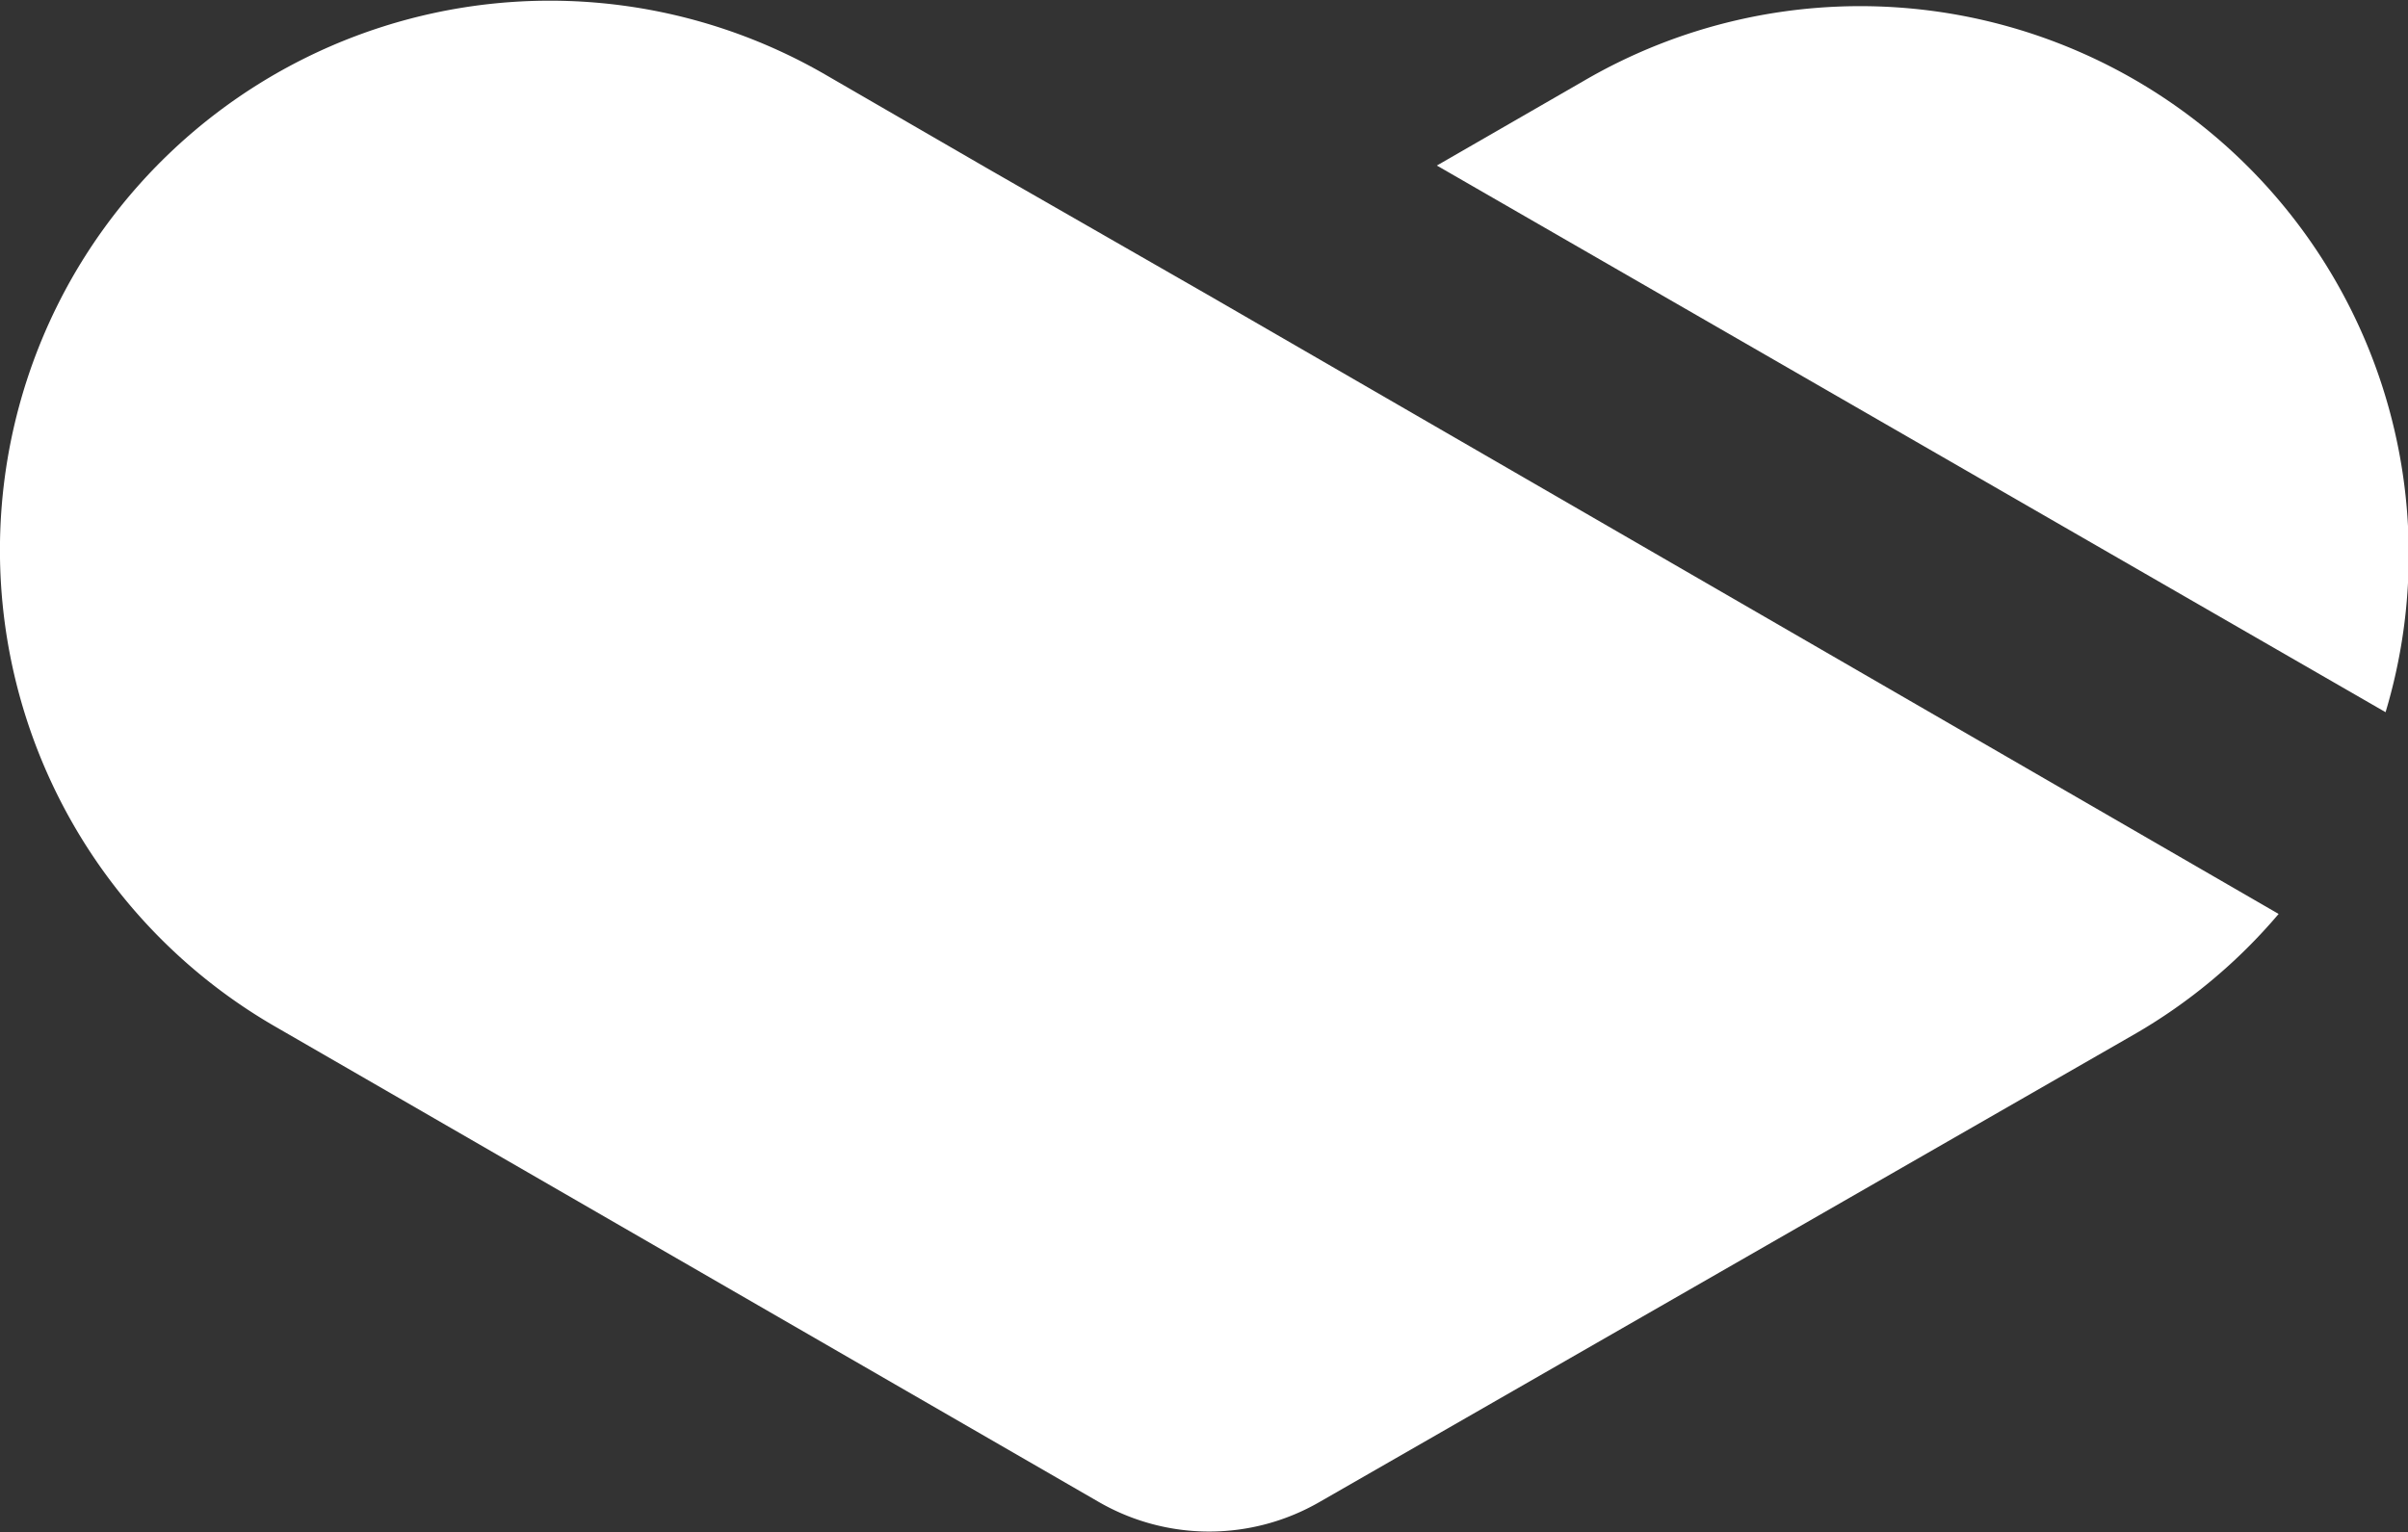 <svg xmlns="http://www.w3.org/2000/svg" xmlns:xlink="http://www.w3.org/1999/xlink" width="139.6" height="88.85" viewBox="0 0 139.6 88.85"><rect x="0" y="0" width="139.6" height="88.85" fill="#333333" stroke="none"/><defs><style>.a{fill:none;}.b{clip-path:url(#a);}.c{fill:#fff;}</style><clipPath id="a"><rect class="a" width="139.6" height="88.85"></rect></clipPath></defs><g transform="translate(69.8 44.425)"><g class="b" transform="translate(-69.8 -44.425)"><path class="c" d="M138.3,41.3A31.8,31.8,0,0,0,91.8,4.7L83.3,9.6Z"></path><path class="c" d="M4.3,15.9A31.9,31.9,0,0,0,15.9,59.5L63.7,87.1h0a12.8,12.8,0,0,0,12.8,0L123.7,60a31.7,31.7,0,0,0,8.4-7L70.2,17.2,57.3,9.8,47.8,4.3A31.9,31.9,0,0,0,4.3,15.9"></path></g></g></svg>